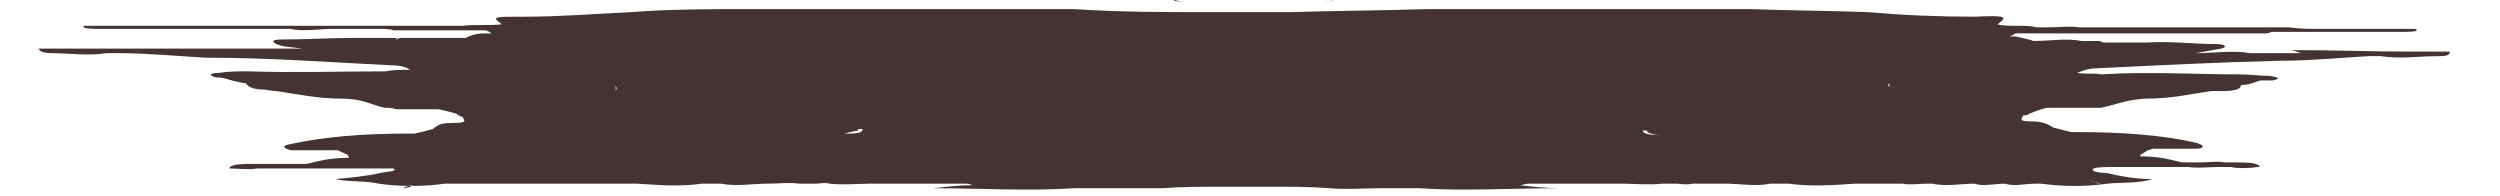 <svg width="1253" height="98" viewBox="0 0 1253 98" fill="none" xmlns="http://www.w3.org/2000/svg">
<path fill-rule="evenodd" clip-rule="evenodd" d="M1244.94 26.799C1244.94 26.799 1248.08 26.799 1251.21 26.799C1252.47 26.799 1252.47 26.799 1251.84 26.799C1249.96 26.799 1247.45 26.799 1244.94 26.799Z" fill="#453333"/>
<path fill-rule="evenodd" clip-rule="evenodd" d="M1153.3 26.628C1145.02 26.628 1135.98 26.628 1127.69 26.628C1119.4 25.106 1109.61 26.628 1100.57 26.628C1104.34 25.867 1109.61 25.106 1113.38 24.346C1116.39 23.585 1115.64 22.063 1110.36 22.063C1099.06 22.063 1087.76 20.541 1076.46 21.302H1052.35C1052.35 21.302 1054.61 21.302 1056.12 21.302C1056.12 21.302 1055.37 21.302 1054.61 21.302C1053.86 21.302 1053.86 21.302 1052.35 20.541C1051.6 20.541 1050.09 20.541 1049.34 20.541C1049.34 20.541 1049.09 20.541 1048.59 20.541C1048.59 20.541 1047.08 20.541 1046.33 20.541C1044.82 20.541 1044.82 20.541 1043.31 20.541C1035.78 19.02 1027.49 20.541 1019.21 20.541C1016.95 19.781 1013.93 19.02 1010.16 18.259H1007.15C1007.15 18.259 1009.41 17.498 1010.16 16.738C1012.42 16.738 1014.68 16.738 1016.19 16.738H1025.23C1025.23 16.738 1029.75 16.738 1031.26 16.738H1037.29C1037.29 16.738 1042.56 16.738 1046.33 16.738C1047.08 16.738 1048.59 16.738 1049.34 16.738H1055.37C1055.37 16.738 1059.89 16.738 1061.39 16.738C1064.41 16.738 1067.42 16.738 1071.19 16.738C1074.2 16.738 1077.21 16.738 1080.23 16.738H1086.25C1093.03 16.738 1100.57 16.738 1108.1 16.738H1135.22C1135.22 16.738 1137.48 16.738 1138.24 15.977H1147.28C1147.28 15.977 1151.8 15.977 1153.3 15.977C1157.07 15.977 1161.59 15.977 1165.36 15.977C1166.11 15.977 1167.62 15.977 1168.37 15.977C1175.15 15.977 1182.69 15.977 1189.47 15.977C1190.97 15.977 1193.99 15.977 1195.49 15.977C1198.51 15.977 1201.52 15.977 1204.53 15.977C1210.56 15.977 1212.57 15.47 1210.56 14.455H1201.52C1201.52 14.455 1193.99 14.455 1189.47 14.455H1183.44C1183.44 14.455 1183.44 14.455 1181.93 14.455C1181.93 14.455 1180.43 14.455 1179.67 14.455H1158.58C1158.58 14.455 1151.8 14.455 1147.28 13.694H1106.6C1106.6 13.694 1098.31 13.694 1094.54 13.694C1077.21 13.694 1059.89 13.694 1041.81 13.694C1037.29 12.934 1032.01 13.694 1026.74 13.694H1020.71C1015.44 12.173 1006.4 13.694 1001.12 12.173C1006.4 8.369 1005.64 7.608 989.824 8.369C970.99 8.369 953.662 7.608 936.335 6.086C916.747 5.326 897.16 5.326 877.573 4.565C857.985 4.565 838.398 4.565 818.81 4.565C787.922 4.565 757.034 4.565 726.9 4.565C722.379 4.565 718.613 4.565 714.846 4.565C692.245 5.326 669.644 5.326 647.043 6.086C640.263 6.086 632.729 6.086 625.949 6.086C619.168 6.086 613.142 6.086 606.361 6.086C583.76 6.086 561.159 6.086 538.558 4.565C534.792 4.565 530.271 4.565 526.505 4.565C495.617 4.565 464.729 4.565 433.841 4.565C414.253 4.565 393.912 4.565 375.078 4.565C355.491 4.565 335.903 4.565 316.316 6.086C298.989 6.847 281.661 8.369 262.827 8.369C247.006 8.369 246.253 8.369 251.527 12.173C245.5 12.934 237.213 12.173 231.939 12.934C229.679 12.934 228.172 12.934 225.912 12.934C220.639 12.934 215.365 12.934 210.845 12.934C193.517 12.934 176.19 12.934 158.863 12.934C155.096 12.934 149.822 12.934 146.809 12.934C143.042 12.934 138.522 12.934 134.755 12.934H106.127C102.36 12.934 97.84 12.934 94.827 12.934C88.046 12.934 80.513 12.934 72.979 12.934C72.226 12.934 71.472 12.934 70.719 12.934H63.185C59.419 12.934 54.898 12.934 51.132 12.934H42.091C42.091 12.934 39.831 14.455 48.118 14.455H57.158C57.158 14.455 61.679 14.455 63.185 14.455C70.719 14.455 77.499 14.455 85.033 14.455C86.54 14.455 87.293 14.455 88.046 14.455C91.813 14.455 96.334 14.455 100.1 14.455C101.607 14.455 105.374 14.455 106.127 14.455C109.141 14.455 112.154 14.455 115.168 14.455C116.674 14.455 117.428 14.455 118.181 14.455H145.302C152.082 15.977 159.616 14.455 167.15 14.455H173.177C173.177 14.455 179.204 14.455 182.217 14.455H191.257C191.257 14.455 195.778 14.455 197.284 15.216C199.544 15.216 201.805 15.216 203.311 15.216C204.065 15.216 204.818 15.216 206.325 15.216C209.338 15.216 212.352 15.216 215.365 15.216H222.145C222.145 15.216 225.159 15.216 228.172 15.216H237.213C237.213 15.216 240.979 15.216 243.24 15.216C243.993 15.216 245.5 15.977 246.253 16.738C245.5 16.738 244.746 16.738 243.24 16.738C238.719 16.738 236.459 17.498 233.446 19.02C225.912 19.02 216.118 19.02 209.338 19.02H206.325C206.325 19.02 205.571 19.02 204.065 19.02C203.311 19.02 203.311 19.02 203.311 19.02H200.298C200.298 19.02 198.791 19.02 198.038 19.781C198.038 19.781 198.038 19.781 197.284 19.781C198.038 19.781 199.544 19.781 200.298 19.02H176.19C164.89 19.02 153.589 19.781 141.535 19.781C137.015 19.781 135.508 20.541 138.522 22.063C141.535 23.585 146.809 23.585 151.329 24.346C142.289 24.346 132.495 24.346 124.208 24.346C115.168 24.346 106.881 24.346 98.594 24.346C78.253 24.346 58.665 24.346 38.324 24.346C32.297 24.346 25.517 24.346 19.49 24.346C19.49 25.867 22.504 26.628 25.517 26.628C34.558 26.628 44.351 28.149 53.392 26.628C55.652 26.628 57.912 26.628 59.419 26.628C73.733 26.628 88.8 28.149 103.114 28.91C134.755 28.91 164.89 31.193 195.778 32.714C200.298 32.714 203.311 33.475 205.571 34.997C201.051 34.997 196.531 34.997 193.517 35.758C170.163 35.758 147.562 36.518 124.208 35.758C119.688 35.758 114.414 35.758 109.894 36.518C104.62 36.518 104.62 38.04 108.387 38.801C109.141 38.801 111.401 38.801 113.661 39.561C115.921 40.322 118.934 41.083 123.455 41.844C123.455 41.844 124.208 44.887 132.495 44.887C132.495 44.887 136.262 45.648 138.522 45.648C149.069 47.169 158.863 49.452 171.67 49.452C181.464 49.452 185.984 52.495 192.764 54.017C194.271 54.017 196.531 54.017 198.791 54.777C198.791 54.777 203.311 54.777 204.818 54.777H219.885C219.885 54.777 226.666 56.299 228.926 57.06C228.926 57.06 230.432 58.581 231.939 58.581C231.939 60.103 235.706 61.624 226.666 61.624C219.885 61.624 219.132 63.146 216.872 64.668C216.872 64.668 211.598 66.189 207.831 66.95C207.831 66.95 205.571 66.95 204.818 66.95C182.217 66.95 162.63 68.472 145.302 72.276C140.782 73.037 142.289 74.558 146.056 75.319C146.056 75.319 146.056 75.319 147.562 75.319C148.316 75.319 148.316 75.319 149.822 75.319H152.836C158.109 75.319 163.383 75.319 168.656 75.319C169.41 75.319 169.41 75.319 170.917 76.08C172.423 76.841 175.437 77.601 174.683 79.123C164.89 79.123 160.369 80.644 153.589 82.166C151.329 82.166 146.809 82.166 144.549 82.166C140.029 82.166 135.508 82.166 132.495 82.166H126.468C121.948 82.166 117.428 82.166 115.168 83.688V84.448C119.688 84.448 124.961 85.209 128.728 84.448C128.728 84.448 130.235 84.448 130.988 84.448H134.755C140.029 84.448 145.302 84.448 149.822 84.448H155.849C165.643 84.448 176.19 84.448 185.984 84.448C189.751 84.448 195.024 84.448 197.284 84.448C199.544 85.97 193.517 85.97 190.504 86.731C183.724 88.252 176.19 89.013 167.903 89.774C174.683 91.296 183.724 90.535 189.751 92.056C200.298 93.578 212.352 93.578 222.899 92.056H225.912C231.186 92.056 237.213 92.056 241.733 92.056C247.006 92.056 253.033 92.056 257.553 92.056C264.334 92.056 271.867 92.056 278.648 92.056C279.401 92.056 280.154 92.056 281.661 92.056C286.181 92.056 290.702 92.056 294.468 92.056H297.482C297.482 92.056 302.002 92.056 303.509 92.056C304.262 92.056 305.015 92.056 305.769 92.056H306.522C307.276 92.056 308.782 92.056 309.536 92.056C311.042 92.056 311.796 92.056 312.549 92.056C314.809 92.056 317.069 92.056 319.329 92.056C330.63 92.817 341.177 93.578 351.724 92.056C353.984 92.056 356.998 92.056 358.504 92.056C359.258 92.056 360.011 92.056 361.518 92.056C369.051 93.578 376.585 92.056 384.872 92.056C390.146 92.056 395.419 91.296 400.693 92.056C403.706 92.056 406.72 92.056 408.98 92.056C411.24 92.056 413.5 91.296 415.76 92.056C423.294 92.817 429.321 92.056 436.101 92.056H440.621C452.675 92.056 463.975 92.056 476.783 92.056C478.289 92.056 479.796 92.056 481.303 92.056H482.809C485.07 92.056 485.823 92.056 487.33 92.817C480.549 92.817 474.522 93.578 467.742 94.339C491.096 94.339 514.451 95.86 538.558 94.339C544.585 94.339 550.612 94.339 556.639 94.339C565.68 94.339 573.967 94.339 582.254 94.339C592.801 93.578 604.101 93.578 614.648 93.578C616.908 93.578 619.168 93.578 620.675 93.578H625.949C625.949 93.578 631.976 93.578 634.989 93.578C646.29 93.578 656.837 93.578 666.63 94.339C674.917 95.1 683.958 94.339 692.245 94.339C698.272 94.339 704.299 94.339 711.079 94.339C733.68 95.86 757.788 94.339 781.142 94.339C775.115 94.339 768.335 93.578 761.554 92.817C763.061 92.817 764.568 92.056 766.075 92.056C766.075 92.056 766.828 92.056 767.581 92.056C769.088 92.056 770.595 92.056 772.101 92.056C784.155 92.056 796.209 92.056 808.263 92.056C809.77 92.056 811.276 92.056 812.783 92.056C819.563 92.056 826.344 92.817 833.124 92.056C835.384 92.056 837.644 92.056 839.904 92.056C842.164 92.056 845.178 92.817 848.191 92.056C853.465 92.056 859.492 92.056 864.765 92.056C872.299 92.056 879.833 93.578 887.366 92.056C888.12 92.056 889.626 92.056 890.38 92.056C891.886 92.056 894.9 92.056 896.407 92.056C907.707 93.578 919.008 92.817 929.555 92.056C931.061 92.056 934.075 92.056 935.582 92.056C936.335 92.056 937.088 92.056 938.595 92.056C940.102 92.056 940.855 92.056 941.608 92.056C941.608 92.056 941.609 92.056 942.362 92.056C942.362 92.056 943.115 92.056 944.622 92.056C946.882 92.056 949.142 92.056 950.649 92.056C951.402 92.056 952.909 92.056 953.662 92.056C956.676 92.817 961.949 92.056 965.716 92.056C966.47 92.056 967.976 92.056 968.73 92.056C974.757 93.578 983.044 92.056 989.824 92.056C993.591 93.578 999.618 92.056 1004.89 92.056C1009.41 93.578 1014.68 92.056 1020.71 92.056C1022.22 92.056 1022.22 92.056 1022.97 92.056C1034.27 93.578 1045.57 93.578 1056.12 92.056C1062.9 91.296 1071.94 92.056 1078.72 89.774C1070.43 89.774 1062.15 88.252 1056.12 86.731C1053.11 86.731 1047.08 85.97 1049.34 84.448C1050.85 83.688 1056.12 83.688 1060.64 83.688C1070.43 83.688 1080.23 83.688 1090.77 83.688C1093.03 83.688 1094.54 83.688 1096.8 83.688C1101.32 84.448 1107.35 83.688 1111.87 83.688C1112.62 83.688 1114.13 83.688 1114.88 83.688C1114.88 83.688 1114.88 83.688 1115.64 83.688C1115.64 83.688 1117.14 83.688 1117.9 83.688C1121.66 84.448 1126.94 84.448 1131.46 83.688C1132.21 83.688 1132.96 83.688 1132.21 82.927C1129.95 81.405 1125.43 81.405 1120.91 81.405C1119.4 81.405 1117.14 81.405 1114.88 81.405C1111.87 80.644 1106.6 81.405 1102.83 81.405C1100.57 81.405 1096.05 81.405 1093.79 81.405C1087.01 79.884 1082.49 78.362 1072.69 78.362C1071.94 77.601 1075.71 76.08 1076.46 75.319C1076.46 75.319 1077.21 75.319 1078.72 74.558C1083.99 74.558 1089.27 74.558 1094.54 74.558C1095.29 74.558 1096.8 74.558 1097.56 74.558C1099.06 74.558 1099.06 74.558 1099.82 74.558H1100.57C1104.34 74.558 1105.84 73.037 1100.57 71.515C1083.99 67.711 1063.65 66.189 1041.05 66.189C1039.55 66.189 1039.55 66.189 1038.04 66.189C1038.04 66.189 1032.01 64.668 1029 63.907C1029 63.907 1025.23 60.864 1019.21 60.864C1010.16 60.864 1013.93 59.342 1013.93 57.821C1014.68 57.821 1016.19 57.821 1016.94 57.06C1016.94 57.06 1022.22 54.777 1025.99 54.017H1041.05C1041.05 54.017 1044.82 54.017 1047.08 54.017C1047.08 54.017 1051.6 54.017 1053.11 54.017C1060.64 52.495 1064.41 50.213 1074.95 49.452C1088.51 49.452 1097.55 47.169 1108.1 45.648C1108.1 45.648 1112.62 45.648 1114.13 45.648C1121.66 45.648 1123.17 44.126 1123.17 42.605C1127.69 42.605 1129.95 41.083 1132.96 40.322C1135.22 40.322 1137.48 40.322 1138.99 40.322C1142.76 39.561 1142.76 38.801 1137.48 38.04C1132.96 38.04 1127.69 37.279 1122.42 37.279C1099.06 37.279 1076.46 35.758 1053.11 37.279C1050.09 36.518 1045.57 37.279 1041.05 36.518C1043.31 35.758 1046.33 34.236 1050.85 34.236C1081.73 32.714 1111.87 31.193 1143.51 30.432C1158.58 30.432 1172.89 28.91 1187.21 28.149C1188.71 28.149 1190.97 28.149 1193.23 28.149C1203.03 29.671 1212.07 28.149 1221.86 28.149C1224.87 28.149 1227.89 28.149 1227.89 25.867C1221.11 25.867 1215.83 25.867 1209.05 25.867C1188.71 25.867 1169.12 25.106 1148.78 25.106L1153.3 26.628ZM1121.66 9.89C1121.66 9.89 1123.17 9.89 1123.92 9.89C1122.42 9.89 1122.42 9.89 1120.91 9.89H1121.66ZM1108.86 9.89H1109.61C1109.61 9.89 1111.12 9.89 1111.87 9.89C1111.87 9.89 1112.62 9.89 1113.38 9.89H1111.12C1110.36 9.89 1108.86 9.89 1108.86 9.89ZM1022.97 7.608C1022.97 7.608 1023.73 7.608 1024.48 7.608C1024.48 7.608 1024.48 7.608 1023.73 7.608H1022.97ZM127.221 9.89C127.221 9.89 128.728 9.89 129.482 9.89C129.482 9.89 127.975 9.89 126.468 9.89H127.221ZM140.782 9.89H137.769C137.769 9.89 138.522 9.89 139.275 9.89C139.275 9.89 140.782 9.89 141.535 9.89H143.042C142.289 9.89 141.535 9.89 140.782 9.89ZM228.172 7.608C228.172 7.608 227.419 7.608 226.666 7.608H228.172ZM150.576 28.149H151.329C151.329 28.149 151.329 28.149 150.576 28.149ZM203.311 47.169C203.311 47.169 203.311 47.169 204.065 47.169H203.311ZM218.379 35.758C218.379 35.758 218.379 35.758 219.132 35.758C219.132 35.758 218.379 35.758 217.625 35.758H218.379ZM187.491 83.688C186.737 83.688 186.737 83.688 185.984 83.688H187.491ZM201.051 94.339C201.051 94.339 205.571 94.339 207.078 92.817C205.571 92.817 203.311 93.578 201.805 94.339H201.051ZM271.114 20.541C271.114 20.541 270.361 20.541 269.607 20.541H271.114ZM308.029 43.365C308.029 43.365 310.289 43.365 308.029 44.887C310.289 44.887 308.782 44.126 308.029 43.365ZM405.213 22.824C405.213 22.824 404.46 22.824 403.706 22.824C403.706 22.824 404.46 22.824 405.213 22.824ZM404.46 45.648C404.46 45.648 405.966 45.648 406.72 45.648C405.966 45.648 405.213 45.648 405.213 45.648H404.46ZM423.294 11.412C423.294 11.412 424.8 11.412 425.554 11.412H423.294ZM421.034 61.624C421.034 61.624 423.294 61.624 424.047 61.624C423.294 61.624 422.54 61.624 421.787 61.624H421.034ZM431.581 88.252C431.581 88.252 430.827 88.252 430.074 88.252C430.074 88.252 430.074 88.252 429.321 88.252C430.074 88.252 430.074 88.252 432.334 88.252H431.581ZM430.074 65.428C430.074 65.428 425.554 66.189 423.294 66.95C428.567 66.95 432.334 66.95 432.334 64.668C432.334 64.668 432.334 64.668 433.087 64.668C431.581 64.668 430.827 64.668 430.074 64.668V65.428ZM500.137 34.997C500.137 34.997 500.137 34.997 499.383 34.997C499.383 34.997 499.384 34.997 500.137 34.997ZM512.944 1.522C512.944 1.522 513.697 1.522 514.451 1.522C514.451 1.522 513.697 1.522 512.944 1.522ZM552.119 78.362H553.626C553.626 78.362 552.872 78.362 552.119 78.362ZM575.473 63.907C575.473 63.907 576.227 63.907 576.98 63.907H575.473ZM587.527 0H589.034C589.034 0 590.541 0.761 592.801 0.761C590.541 0.761 589.034 0.761 588.281 0H587.527ZM644.783 92.817C642.523 92.817 640.263 92.817 638.003 92.817C628.209 92.817 619.168 92.817 610.128 92.817C610.128 92.817 610.128 92.817 610.881 92.817C607.868 92.817 605.608 92.817 602.594 92.817H604.101C604.101 92.817 607.115 92.817 607.868 92.817C608.621 92.817 609.375 92.817 610.128 92.817C615.402 92.817 620.675 92.817 625.949 92.817C631.976 92.817 638.003 92.817 644.029 92.817C644.029 92.817 645.536 92.817 646.29 92.817C647.043 92.817 648.55 92.817 649.303 92.817C647.796 92.817 645.536 92.817 643.276 92.817H644.783ZM664.37 0.761C664.37 0.761 667.384 0.761 667.384 0H668.137C668.137 0 666.63 0.761 663.617 0.761H664.37ZM703.545 77.601C703.545 77.601 702.792 77.601 702.039 77.601H703.545ZM741.214 0.761C741.214 0.761 741.214 0.761 742.72 0.761C741.967 0.761 741.967 0.761 741.214 0.761ZM833.877 12.173C833.877 12.173 833.124 12.173 832.371 12.173C833.124 12.173 833.877 12.173 834.631 12.173H833.877ZM825.59 88.252H824.837C824.837 88.252 826.344 88.252 827.097 88.252C826.344 88.252 827.097 88.252 825.59 88.252ZM825.59 65.428C825.59 65.428 824.084 65.428 822.577 65.428C822.577 65.428 822.577 65.428 823.33 65.428C823.33 66.95 826.344 67.711 832.371 67.711C829.357 67.711 827.097 66.95 825.59 66.189V65.428ZM833.877 62.385C833.877 62.385 831.617 62.385 830.864 62.385C832.371 62.385 833.124 62.385 834.631 62.385H833.877ZM851.958 22.824C851.958 22.824 851.958 22.824 850.451 22.824C850.451 22.824 851.205 22.824 851.958 22.824ZM851.958 45.648C851.958 45.648 851.958 45.648 850.451 45.648C850.451 45.648 851.205 45.648 852.711 45.648H851.958ZM947.635 41.844C947.635 41.844 945.375 42.605 947.635 43.365C945.375 43.365 946.129 41.844 947.635 41.844ZM974.003 40.322C974.003 40.322 974.003 40.322 973.25 40.322C973.25 40.322 973.25 40.322 974.003 40.322ZM982.29 19.02H983.044C983.044 19.02 983.044 19.02 983.797 19.02C983.797 19.02 983.044 19.02 982.29 19.02ZM1065.91 80.644H1066.67C1066.67 80.644 1066.67 80.644 1065.91 80.644ZM1053.11 92.056C1053.11 92.056 1049.34 91.296 1047.83 90.535C1049.34 90.535 1050.09 92.056 1053.11 92.056ZM1034.27 33.475C1034.27 33.475 1034.27 33.475 1033.52 33.475H1034.27ZM1050.85 44.887C1050.85 44.887 1050.85 44.887 1051.6 44.887H1050.85ZM1102.83 25.867C1102.83 25.867 1102.83 25.867 1102.08 25.867C1102.08 25.867 1102.08 25.867 1102.83 25.867Z" fill="#453333"/>
<path fill-rule="evenodd" clip-rule="evenodd" d="M857.807 97.451C857.807 97.451 858.867 97.451 859.397 97.451C859.926 97.451 860.456 97.451 859.397 97.451C859.397 97.451 858.337 97.451 857.807 97.451Z" fill="#453333"/>
<path fill-rule="evenodd" clip-rule="evenodd" d="M1162.11 21.927C1158.86 21.927 1158.86 21.927 1162.11 21.927V21.927Z" fill="#453333"/>
<path fill-rule="evenodd" clip-rule="evenodd" d="M1.329 26.799C1.329 26.799 5.98 26.799 7.309 26.799C4.651 26.799 1.993 26.799 0 26.799C0 26.799 0 26.799 0.664 26.799H1.329Z" fill="#453333"/>
<path fill-rule="evenodd" clip-rule="evenodd" d="M392.851 97.451C393.46 97.451 394.678 97.451 394.678 97.451C394.678 97.451 394.678 97.451 394.069 97.451C394.069 97.451 392.851 97.451 392.242 97.451H392.851Z" fill="#453333"/>
<path fill-rule="evenodd" clip-rule="evenodd" d="M90.142 21.927C90.142 21.927 90.142 21.927 91.535 21.927C92.927 21.927 92.927 21.927 91.535 21.927H90.142Z" fill="#453333"/>
</svg>
